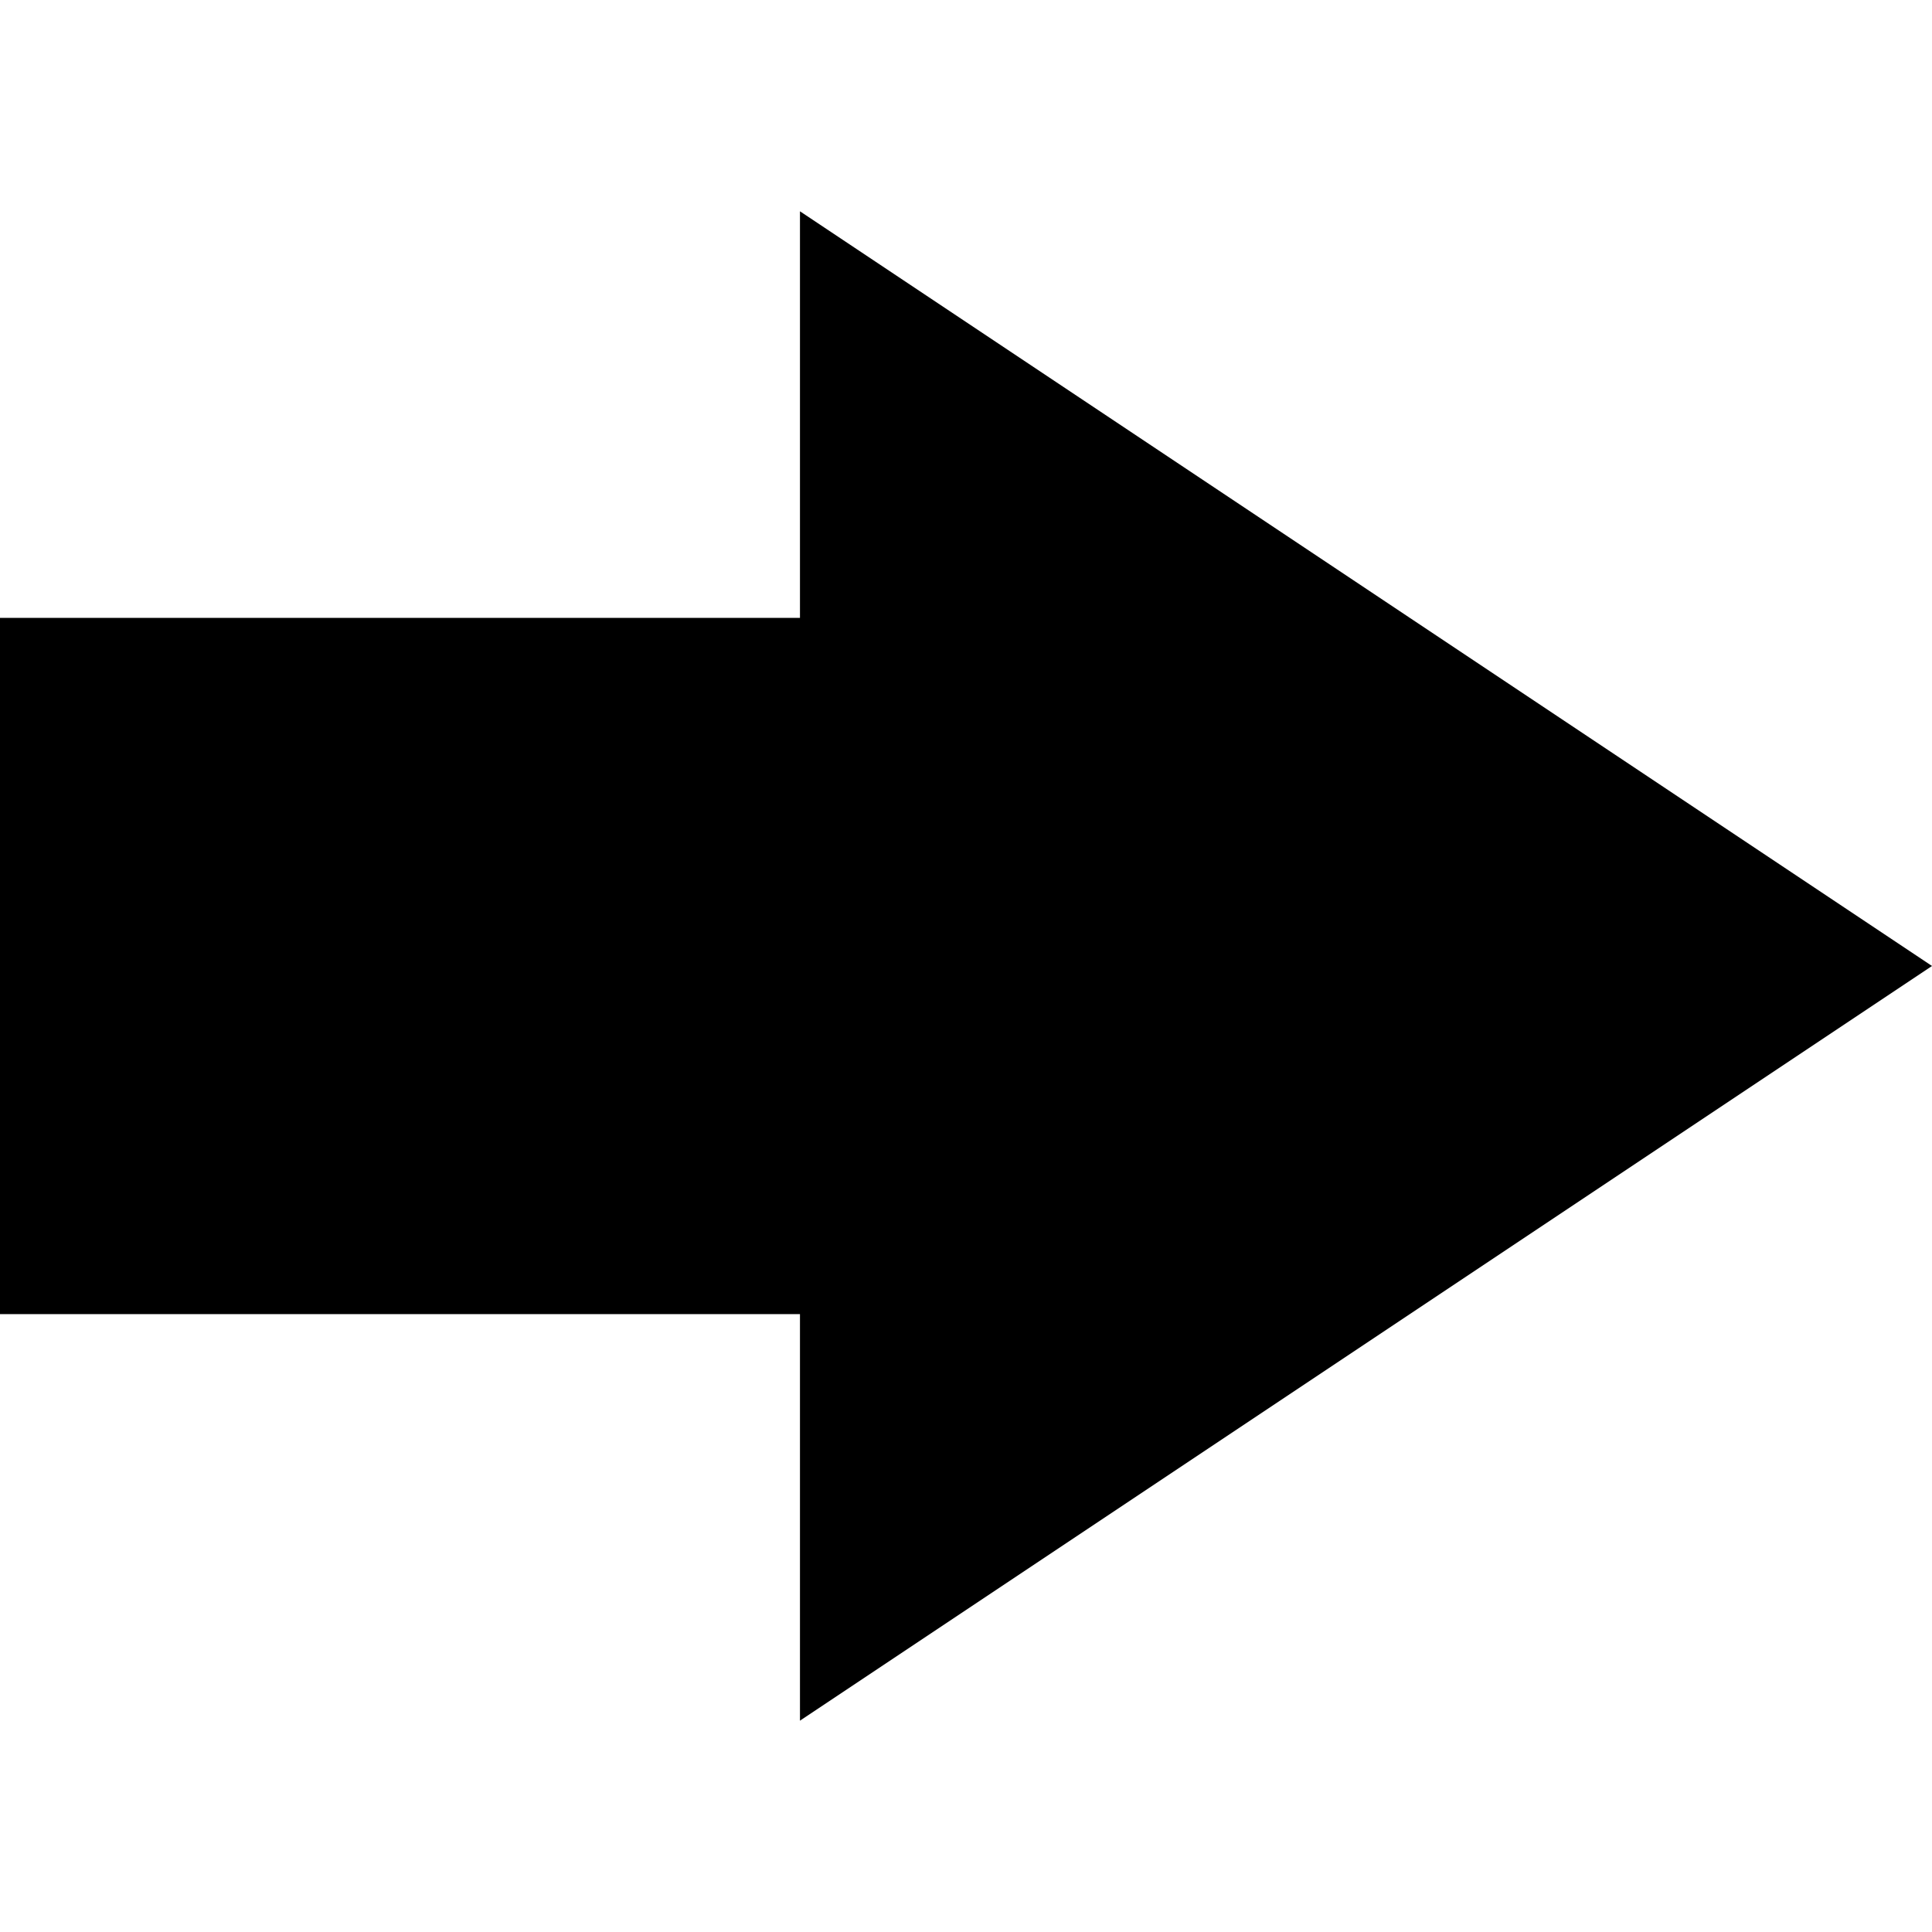 <svg xmlns="http://www.w3.org/2000/svg" data-tags="remove-circle, cancel, close, remove, delete" data-du="" viewBox="0 0 1200 1200"><path d="M1200 600L496.875 131.25v252.54H0v432.42h496.875v252.54L1200 600z"/></svg>